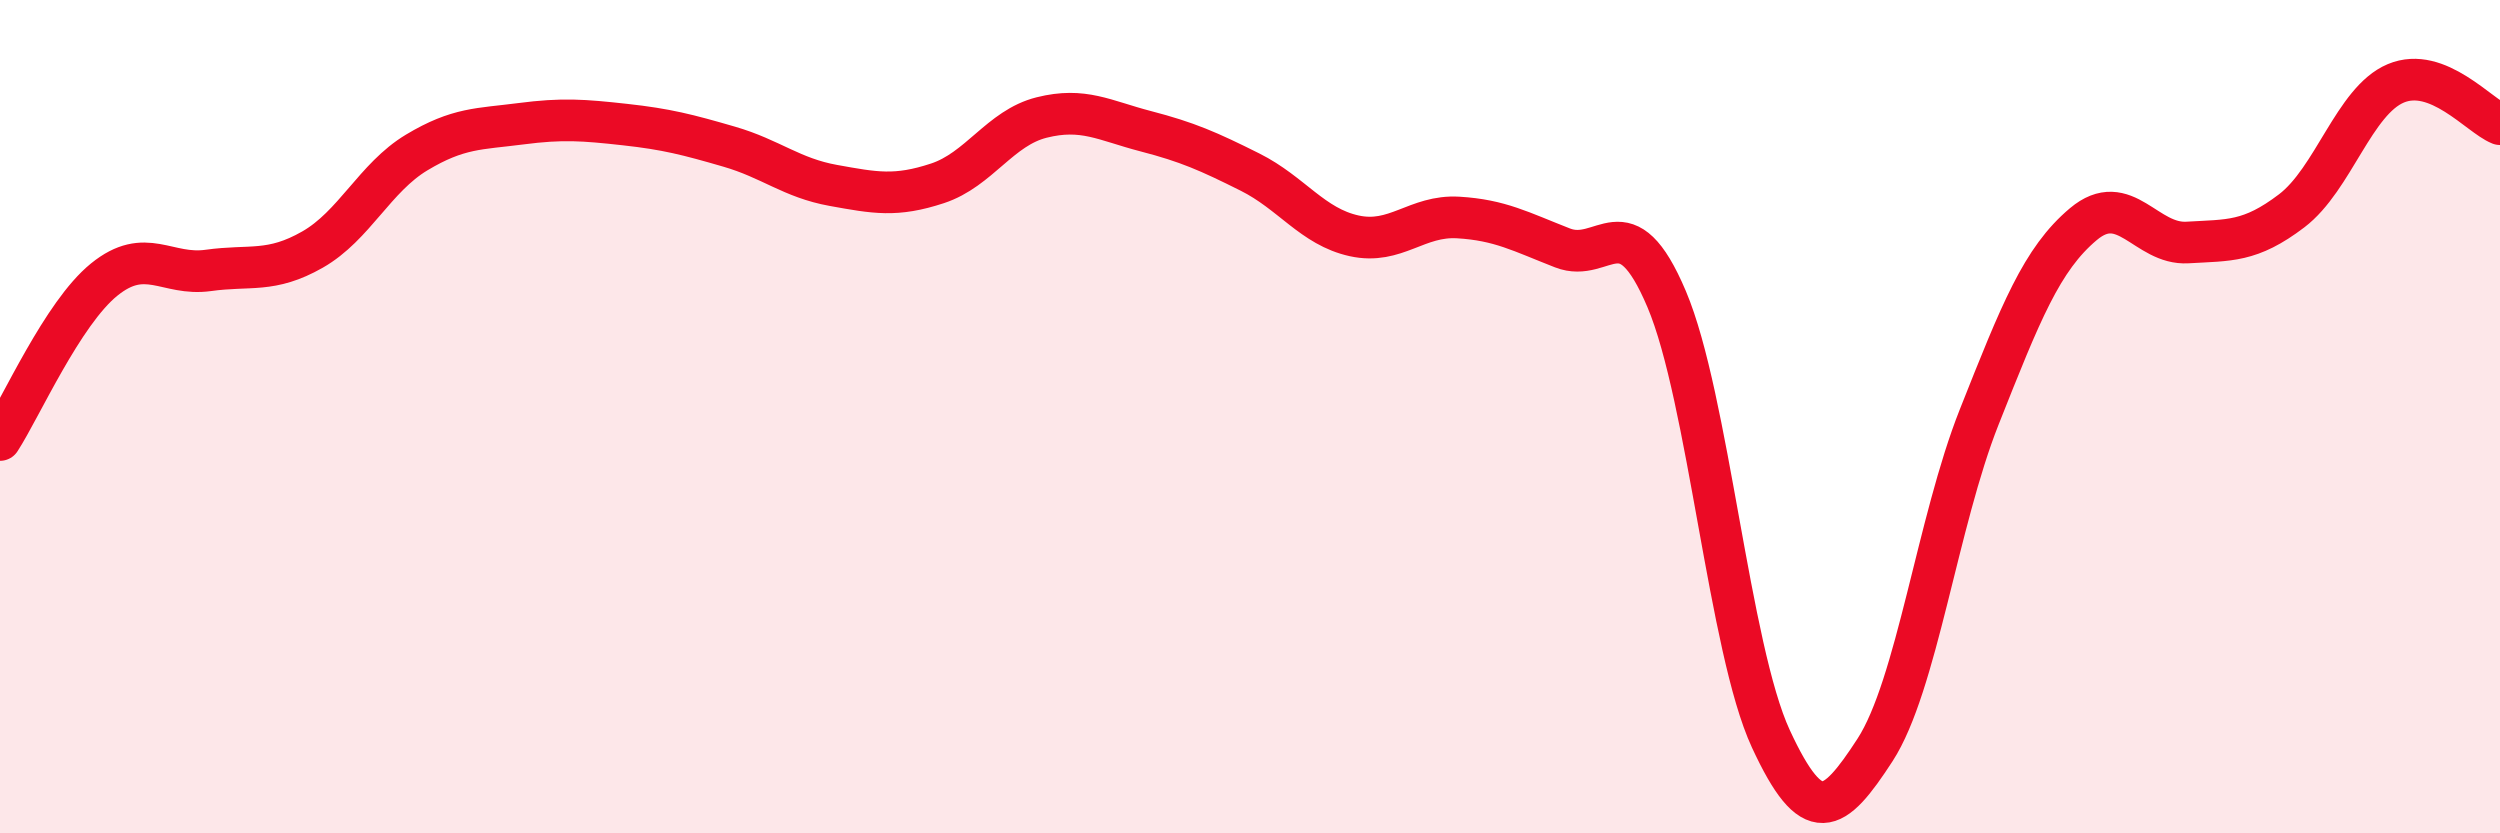 
    <svg width="60" height="20" viewBox="0 0 60 20" xmlns="http://www.w3.org/2000/svg">
      <path
        d="M 0,10.56 C 0.5,9.79 1.5,7.52 2.5,6.71 C 3.5,5.9 4,6.63 5,6.49 C 6,6.35 6.5,6.56 7.5,5.99 C 8.5,5.42 9,4.26 10,3.66 C 11,3.06 11.5,3.1 12.5,2.97 C 13.5,2.84 14,2.88 15,2.99 C 16,3.1 16.5,3.23 17.5,3.52 C 18.5,3.81 19,4.27 20,4.45 C 21,4.63 21.5,4.73 22.5,4.4 C 23.5,4.07 24,3.07 25,2.82 C 26,2.57 26.5,2.89 27.5,3.15 C 28.5,3.41 29,3.63 30,4.13 C 31,4.63 31.5,5.44 32.5,5.66 C 33.5,5.88 34,5.16 35,5.22 C 36,5.28 36.5,5.56 37.5,5.95 C 38.5,6.34 39,4.82 40,7.18 C 41,9.54 41.5,15.57 42.5,17.73 C 43.5,19.89 44,19.54 45,18 C 46,16.46 46.5,12.53 47.5,10.01 C 48.5,7.49 49,6.22 50,5.38 C 51,4.54 51.5,5.88 52.5,5.82 C 53.5,5.76 54,5.82 55,5.06 C 56,4.3 56.5,2.42 57.5,2 C 58.5,1.58 59.5,2.78 60,2.98L60 20L0 20Z"
        fill="#EB0A25"
        opacity="0.1"
        stroke-linecap="round"
        stroke-linejoin="round"
      />
      <path
        d="M 0,10.56 C 0.5,9.79 1.5,7.52 2.5,6.71 C 3.5,5.9 4,6.63 5,6.49 C 6,6.35 6.5,6.56 7.5,5.99 C 8.5,5.42 9,4.26 10,3.66 C 11,3.06 11.5,3.1 12.5,2.97 C 13.5,2.84 14,2.88 15,2.99 C 16,3.1 16.5,3.23 17.5,3.52 C 18.5,3.81 19,4.27 20,4.45 C 21,4.63 21.5,4.73 22.5,4.4 C 23.5,4.07 24,3.07 25,2.82 C 26,2.57 26.5,2.89 27.5,3.15 C 28.5,3.41 29,3.63 30,4.13 C 31,4.63 31.5,5.44 32.5,5.66 C 33.5,5.88 34,5.16 35,5.22 C 36,5.28 36.5,5.56 37.5,5.95 C 38.5,6.34 39,4.82 40,7.18 C 41,9.54 41.5,15.57 42.5,17.73 C 43.5,19.89 44,19.54 45,18 C 46,16.46 46.5,12.53 47.5,10.01 C 48.5,7.49 49,6.22 50,5.38 C 51,4.54 51.5,5.88 52.5,5.82 C 53.5,5.76 54,5.82 55,5.06 C 56,4.3 56.5,2.42 57.5,2 C 58.5,1.58 59.5,2.78 60,2.98"
        stroke="#EB0A25"
        stroke-width="1"
        fill="none"
        stroke-linecap="round"
        stroke-linejoin="round"
      />
    </svg>
  